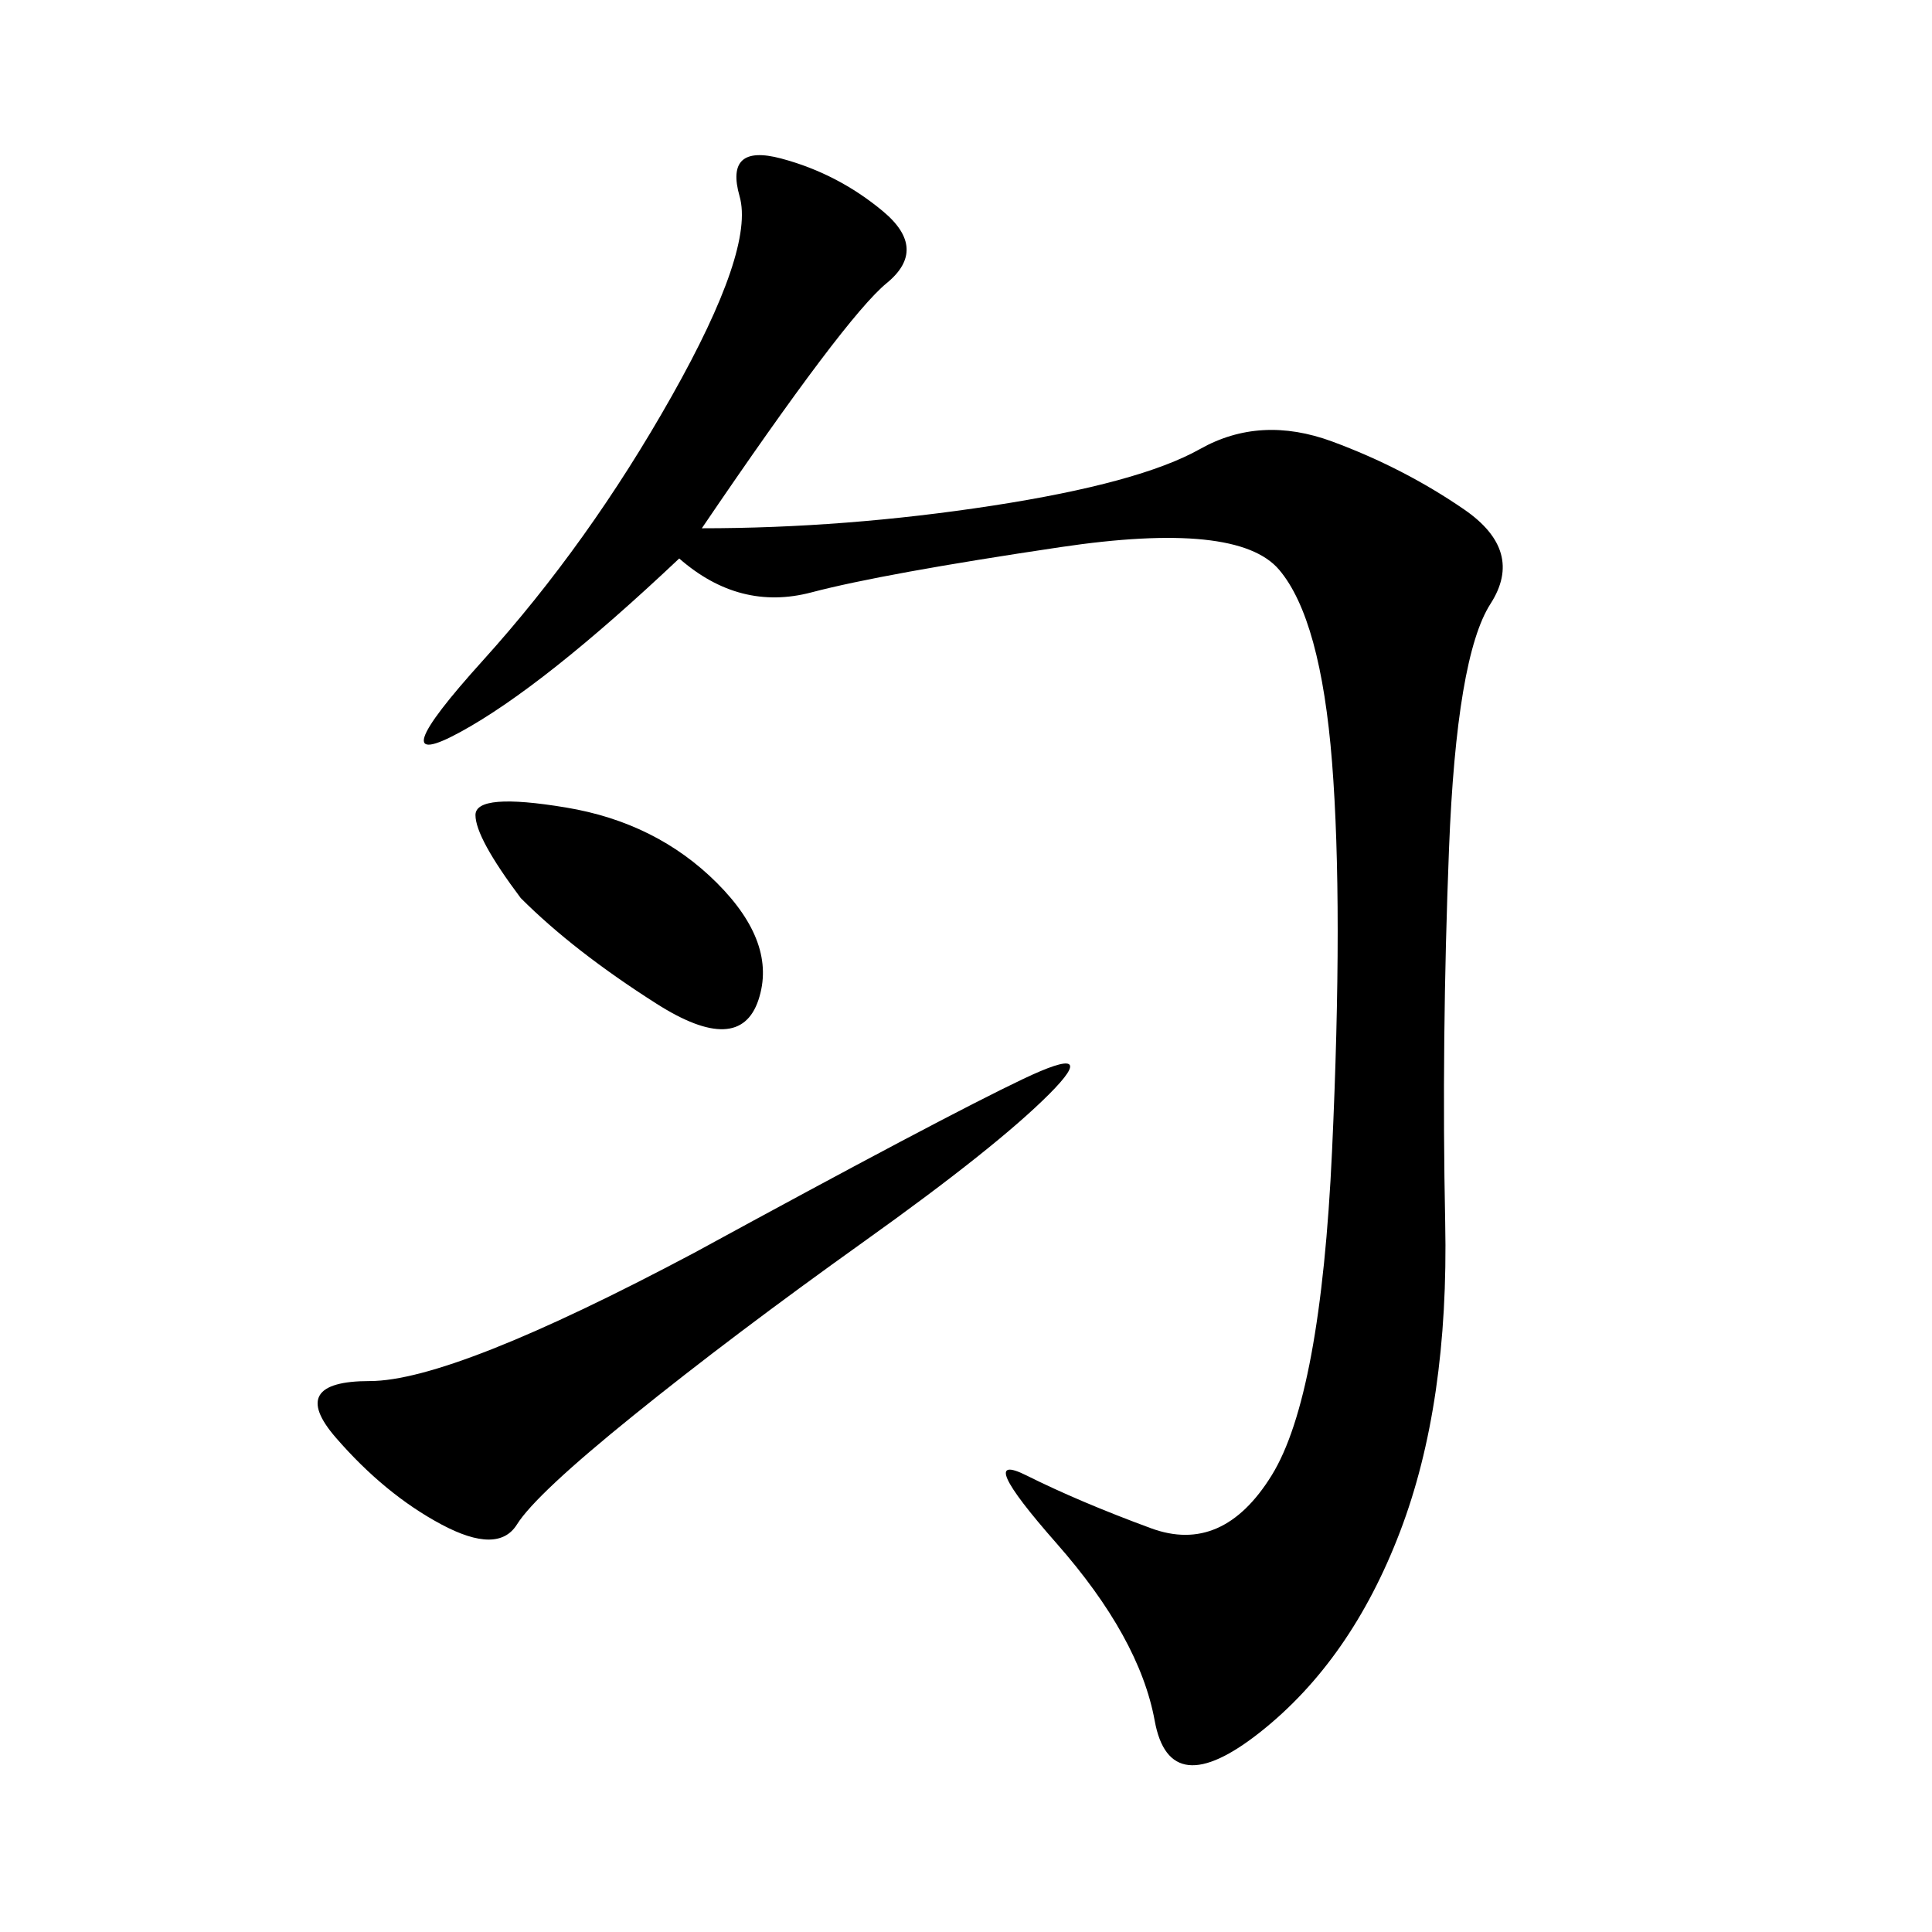 <svg xmlns="http://www.w3.org/2000/svg" xmlns:xlink="http://www.w3.org/1999/xlink" width="300" height="300"><path d="M108.98 82.03Q131.25 82.03 154.10 78.52Q176.95 75 186.33 69.73Q195.70 64.45 206.84 68.55Q217.97 72.66 227.34 79.10Q236.72 85.55 231.45 93.75Q226.17 101.95 225 131.84Q223.83 161.72 224.41 189.84Q225 217.97 217.38 237.89Q209.77 257.81 195.70 268.95Q181.64 280.08 179.30 267.19Q176.95 254.30 164.06 239.65Q151.17 225 159.38 229.10Q167.58 233.20 178.71 237.30Q189.84 241.41 197.46 229.10Q205.08 216.80 206.84 178.71Q208.59 140.63 206.84 118.36Q205.08 96.09 198.63 88.48Q192.19 80.86 164.65 84.96Q137.11 89.06 125.98 91.99Q114.84 94.92 105.47 86.72L105.47 86.72Q84.38 106.64 71.48 113.67Q58.59 120.70 75 102.54Q91.41 84.38 104.30 61.52Q117.19 38.67 114.84 30.47Q112.50 22.27 121.29 24.61Q130.08 26.95 137.11 32.81Q144.14 38.67 137.70 43.95Q131.25 49.22 108.98 82.03L108.98 82.03ZM107.81 194.53Q146.48 173.44 158.79 167.58Q171.09 161.72 162.89 169.92Q154.69 178.13 134.18 192.77Q113.67 207.42 98.44 219.73Q83.20 232.03 80.27 236.72Q77.34 241.41 68.55 236.72Q59.77 232.03 52.15 223.24Q44.53 214.45 57.42 214.45L57.42 214.45Q70.31 214.45 107.81 194.53L107.81 194.53ZM80.86 139.45Q73.83 130.08 73.83 126.56L73.83 126.56Q73.83 123.05 87.89 125.39Q101.95 127.73 111.33 137.11Q120.70 146.48 117.77 155.27Q114.84 164.06 101.95 155.86Q89.06 147.66 80.86 139.45L80.86 139.45Z"/></svg>